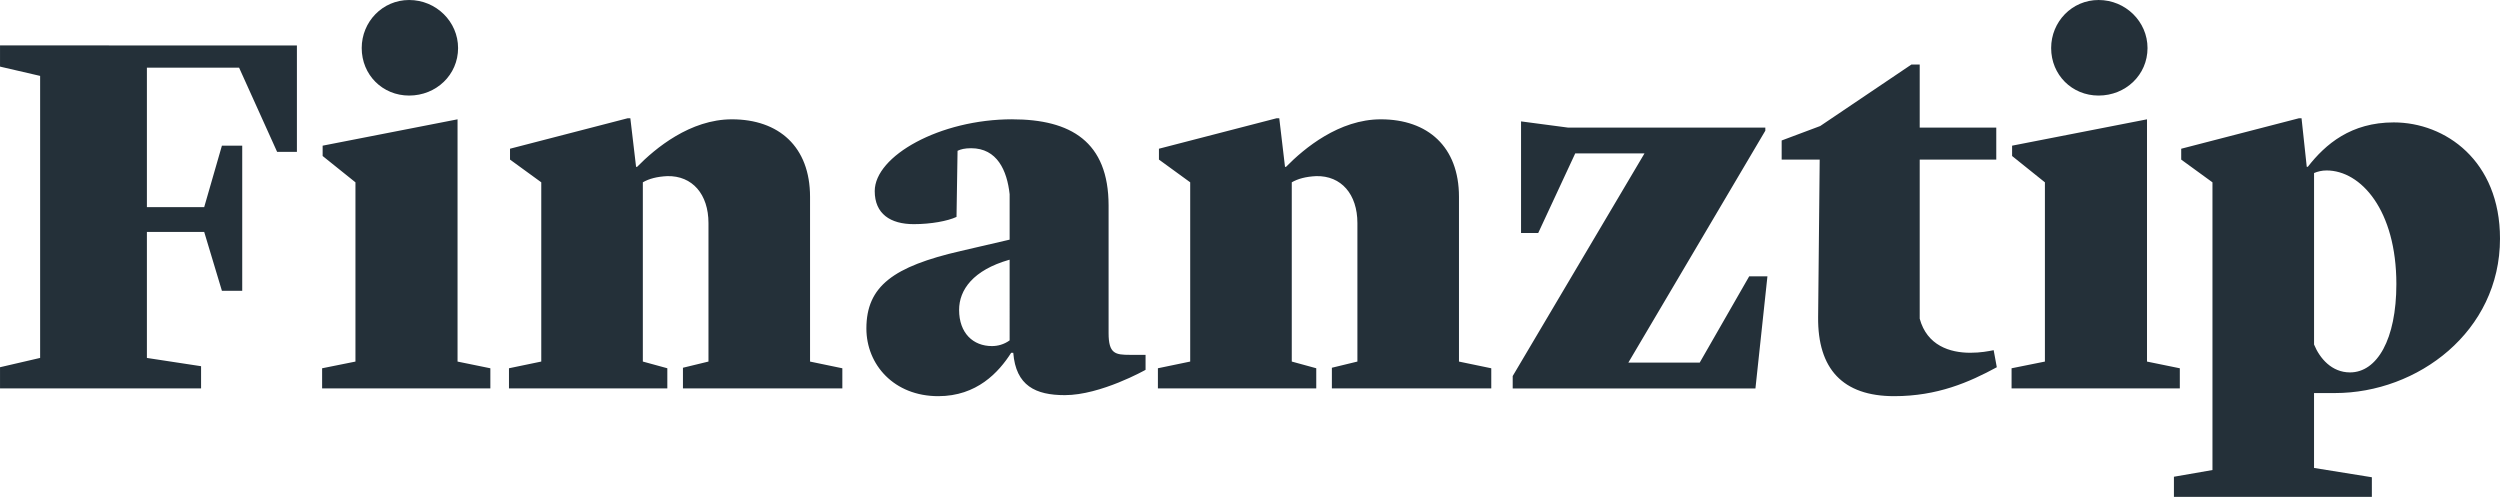 <svg fill="none" height="32" viewBox="0 0 161 32" width="161" xmlns="http://www.w3.org/2000/svg"><path d="m148.219 7.617.336 3.127h.067c1.14-1.464 2.784-2.861 5.535-2.861 3.321 0 6.843 2.462 6.843 7.484 0 5.987-5.3 9.946-10.633 9.946h-1.343v4.823l3.724.599v1.264h-12.747v-1.297l2.482-.432v-18.528l-2.013-1.464v-.699l7.582-1.963zm-83.032.067c3.757 0 6.206 1.43 6.206 5.555v8.216c0 1.331.436 1.397 1.375 1.397h1.006v.965s-2.885 1.63-5.199 1.63c-1.879 0-3.154-.599-3.321-2.728h-.134c-.805 1.264-2.214 2.794-4.696 2.794-2.851 0-4.629-2.029-4.629-4.358 0-2.728 1.744-3.992 6.072-4.99l3.153-.732v-2.927c-.167-1.53-.805-2.961-2.482-2.961-.403 0-.671.067-.872.166l-.067 4.258c-.571.266-1.644.466-2.751.466-1.51 0-2.516-.665-2.516-2.129 0-2.262 4.193-4.624 8.856-4.624zm58.442-3.526v4.058h4.931v2.062h-4.931v10.245c.469 1.73 1.945 2.195 3.254 2.195.67 0 1.174-.1 1.509-.166l.202 1.098c-1.779.965-3.824 1.863-6.609 1.863-3.321 0-4.931-1.763-4.898-5.089l.101-10.146h-2.449v-1.231l2.483-.931 5.87-3.958zm-104.508-1.231v6.852h-1.275l-2.449-5.422h-5.937v8.981h3.69l1.141-3.958h1.308v9.347h-1.308l-1.141-3.792h-3.69v8.116l3.489.532v1.43h-12.948v-1.364l2.583-.599v-18.162l-2.583-.599v-1.364zm10.345 4.757v15.601l2.113.432v1.297h-10.835v-1.297l2.147-.432v-11.543l-2.113-1.696v-.665zm11.128-.067.369 3.127h.067c1.174-1.198 3.421-3.06 6.105-3.06 3.019 0 5.032 1.763 5.032 4.99v10.611l2.08.432v1.297h-10.265v-1.331l1.644-.399v-8.915c0-1.863-1.04-3.06-2.65-3.027-.671.033-1.174.166-1.577.399v11.543l1.577.432v1.297h-10.198v-1.297l2.08-.432v-11.543l-2.013-1.464v-.699l7.581-1.963zm41.791 0 .369 3.127h.067c1.174-1.198 3.422-3.06 6.105-3.06 3.019 0 5.032 1.763 5.032 4.99v10.611l2.08.432v1.297h-10.265v-1.331l1.644-.399v-8.915c0-1.863-1.04-3.06-2.65-3.027-.671.033-1.174.166-1.577.399v11.543l1.577.432v1.297h-10.198v-1.297l2.08-.432v-11.543l-2.013-1.464v-.699l7.581-1.963zm15.57.2 3.019.399h12.713v.2l-8.822 14.936h4.596l3.186-5.555h1.175l-.772 7.218h-15.632v-.798l8.487-14.337h-4.461l-2.382 5.123h-1.107zm40.312-.133v15.601l2.113.432v1.297h-10.835v-1.297l2.147-.432v-11.543l-2.113-1.696v-.665zm11.564 3.293c-.303 0-.571.067-.806.166v11.044c.369.898 1.141 1.796 2.315 1.796 1.745 0 2.986-2.129 2.986-5.688 0-4.757-2.282-7.318-4.495-7.318zm-84.811 5.755h-.034c-2.314.665-3.22 1.929-3.22 3.227 0 1.497.906 2.328 2.113 2.328.369 0 .772-.1 1.141-.366zm-38.673-16.732c1.744 0 3.153 1.397 3.153 3.094 0 1.73-1.409 3.06-3.153 3.06-1.711 0-3.053-1.331-3.053-3.06 0-1.696 1.342-3.094 3.053-3.094zm108.8 0c1.745 0 3.153 1.397 3.153 3.094 0 1.73-1.408 3.06-3.153 3.06-1.71 0-3.053-1.331-3.053-3.06 0-1.696 1.343-3.094 3.053-3.094z" fill="#243039"/></svg>
